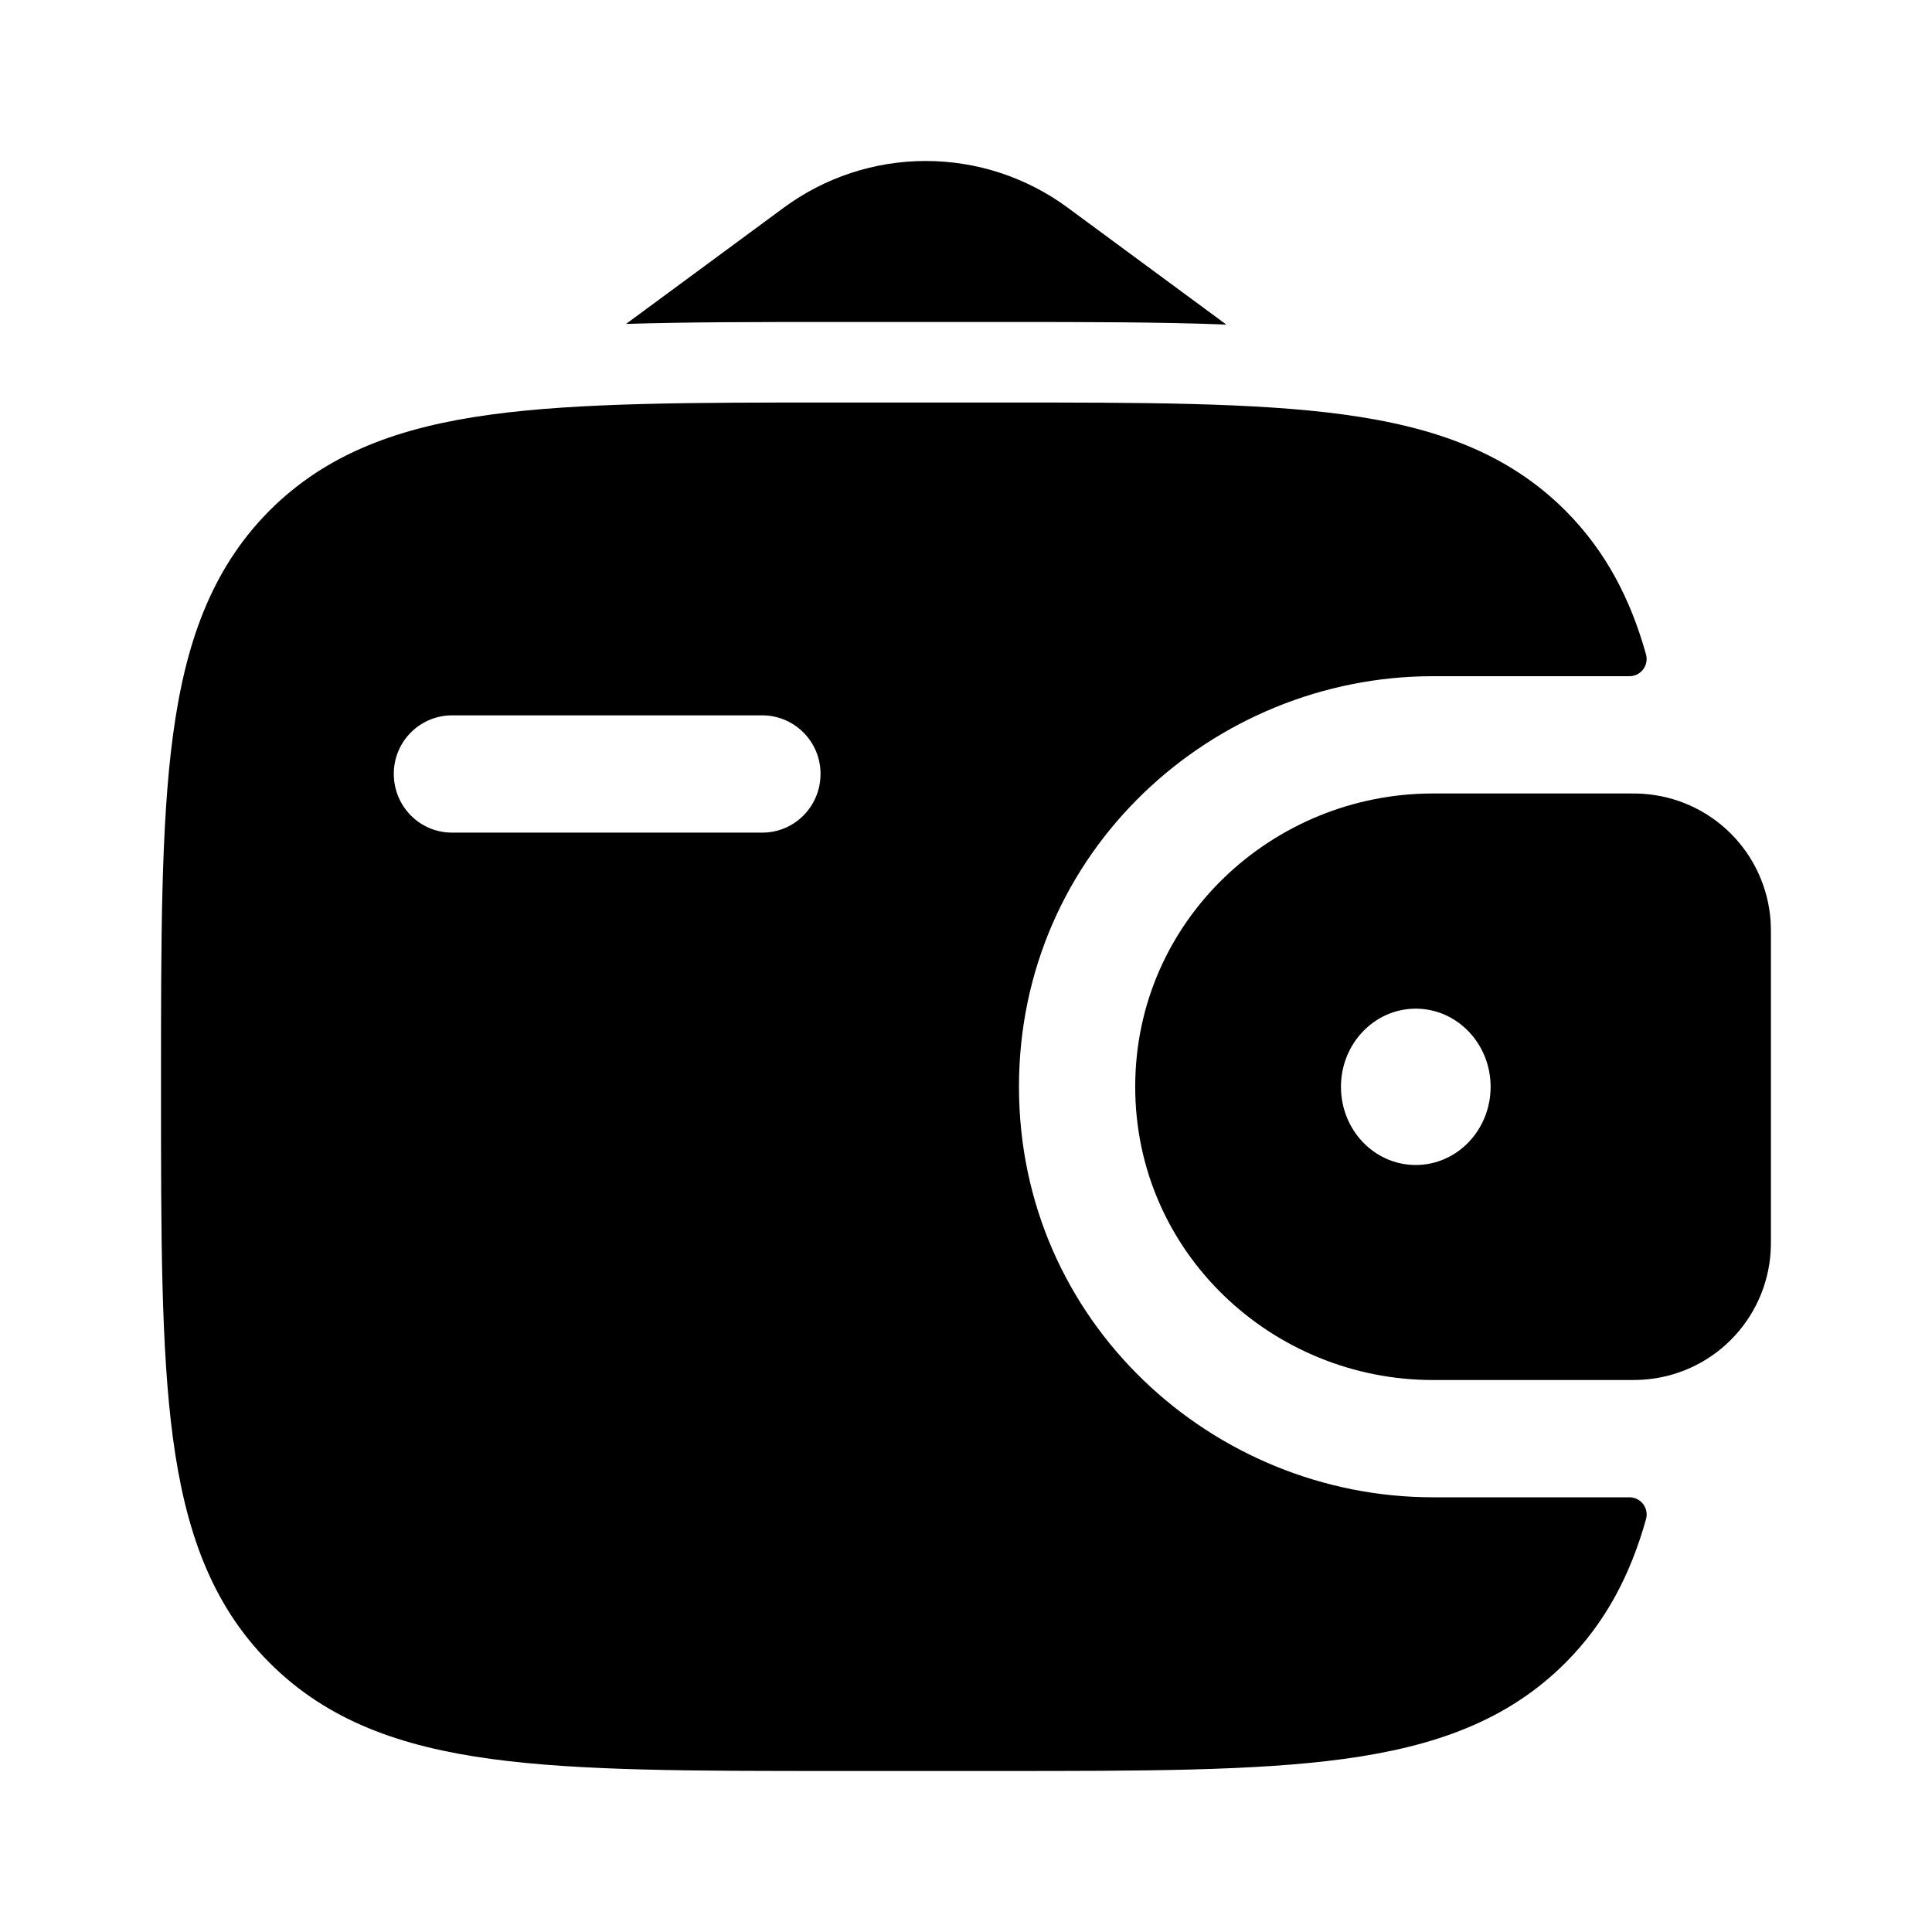 <svg width="74" height="74" viewBox="0 0 74 74" fill="none" xmlns="http://www.w3.org/2000/svg">
<path fill-rule="evenodd" clip-rule="evenodd" d="M62.931 30.402C62.751 30.393 62.571 30.39 62.391 30.392H54.883C48.741 30.392 43.481 35.267 43.481 41.625C43.481 47.983 48.741 52.858 54.886 52.858H62.388C62.577 52.86 62.757 52.856 62.928 52.845C64.195 52.763 65.389 52.224 66.289 51.327C67.188 50.43 67.732 49.238 67.818 47.971C67.83 47.789 67.83 47.594 67.83 47.416V35.835C67.83 35.656 67.83 35.462 67.818 35.28C67.732 34.013 67.189 32.821 66.29 31.924C65.391 31.028 64.198 30.488 62.931 30.405M54.227 44.622C55.808 44.622 57.094 43.284 57.094 41.628C57.094 39.972 55.808 38.634 54.227 38.634C52.645 38.634 51.362 39.972 51.362 41.628C51.362 43.284 52.642 44.622 54.227 44.622Z" fill="black"/>
<path fill-rule="evenodd" clip-rule="evenodd" d="M62.388 57.35C62.491 57.346 62.594 57.367 62.688 57.41C62.782 57.454 62.864 57.519 62.928 57.6C62.992 57.681 63.037 57.776 63.058 57.877C63.078 57.978 63.075 58.083 63.048 58.183C62.45 60.316 61.503 62.135 59.983 63.665C57.76 65.906 54.939 66.902 51.455 67.374C48.069 67.833 43.746 67.833 38.283 67.833H32.002C26.541 67.833 22.215 67.833 18.83 67.374C15.346 66.902 12.524 65.906 10.301 63.665C8.078 61.429 7.092 58.583 6.623 55.075C6.167 51.658 6.167 47.298 6.167 41.795V41.456C6.167 35.952 6.167 31.589 6.623 28.179C7.092 24.667 8.078 21.83 10.298 19.582C12.521 17.344 15.343 16.345 18.827 15.876C22.215 15.417 26.541 15.417 32.002 15.417H38.283C43.743 15.417 48.069 15.417 51.455 15.876C54.939 16.348 57.76 17.344 59.983 19.582C61.503 21.115 62.45 22.934 63.048 25.071C63.075 25.17 63.077 25.275 63.056 25.375C63.035 25.476 62.991 25.571 62.927 25.651C62.863 25.732 62.781 25.797 62.687 25.84C62.593 25.883 62.491 25.904 62.388 25.9H54.886C46.456 25.9 39.029 32.612 39.029 41.625C39.029 50.638 46.46 57.35 54.889 57.35H62.388ZM17.31 27.399C17.016 27.4 16.726 27.459 16.455 27.572C16.184 27.686 15.938 27.851 15.732 28.06C15.525 28.268 15.361 28.515 15.25 28.787C15.139 29.059 15.082 29.35 15.084 29.643C15.084 30.886 16.079 31.891 17.31 31.891H29.199C30.433 31.891 31.428 30.886 31.428 29.643C31.43 29.05 31.196 28.48 30.778 28.06C30.36 27.639 29.792 27.401 29.199 27.399H17.31Z" fill="black"/>
<path d="M23.979 12.407L30.016 7.958C31.592 6.794 33.499 6.166 35.458 6.166C37.417 6.166 39.325 6.794 40.901 7.958L46.971 12.432C44.431 12.333 41.594 12.333 38.489 12.333H31.799C28.956 12.333 26.344 12.333 23.979 12.407Z" fill="black"/>
</svg>
